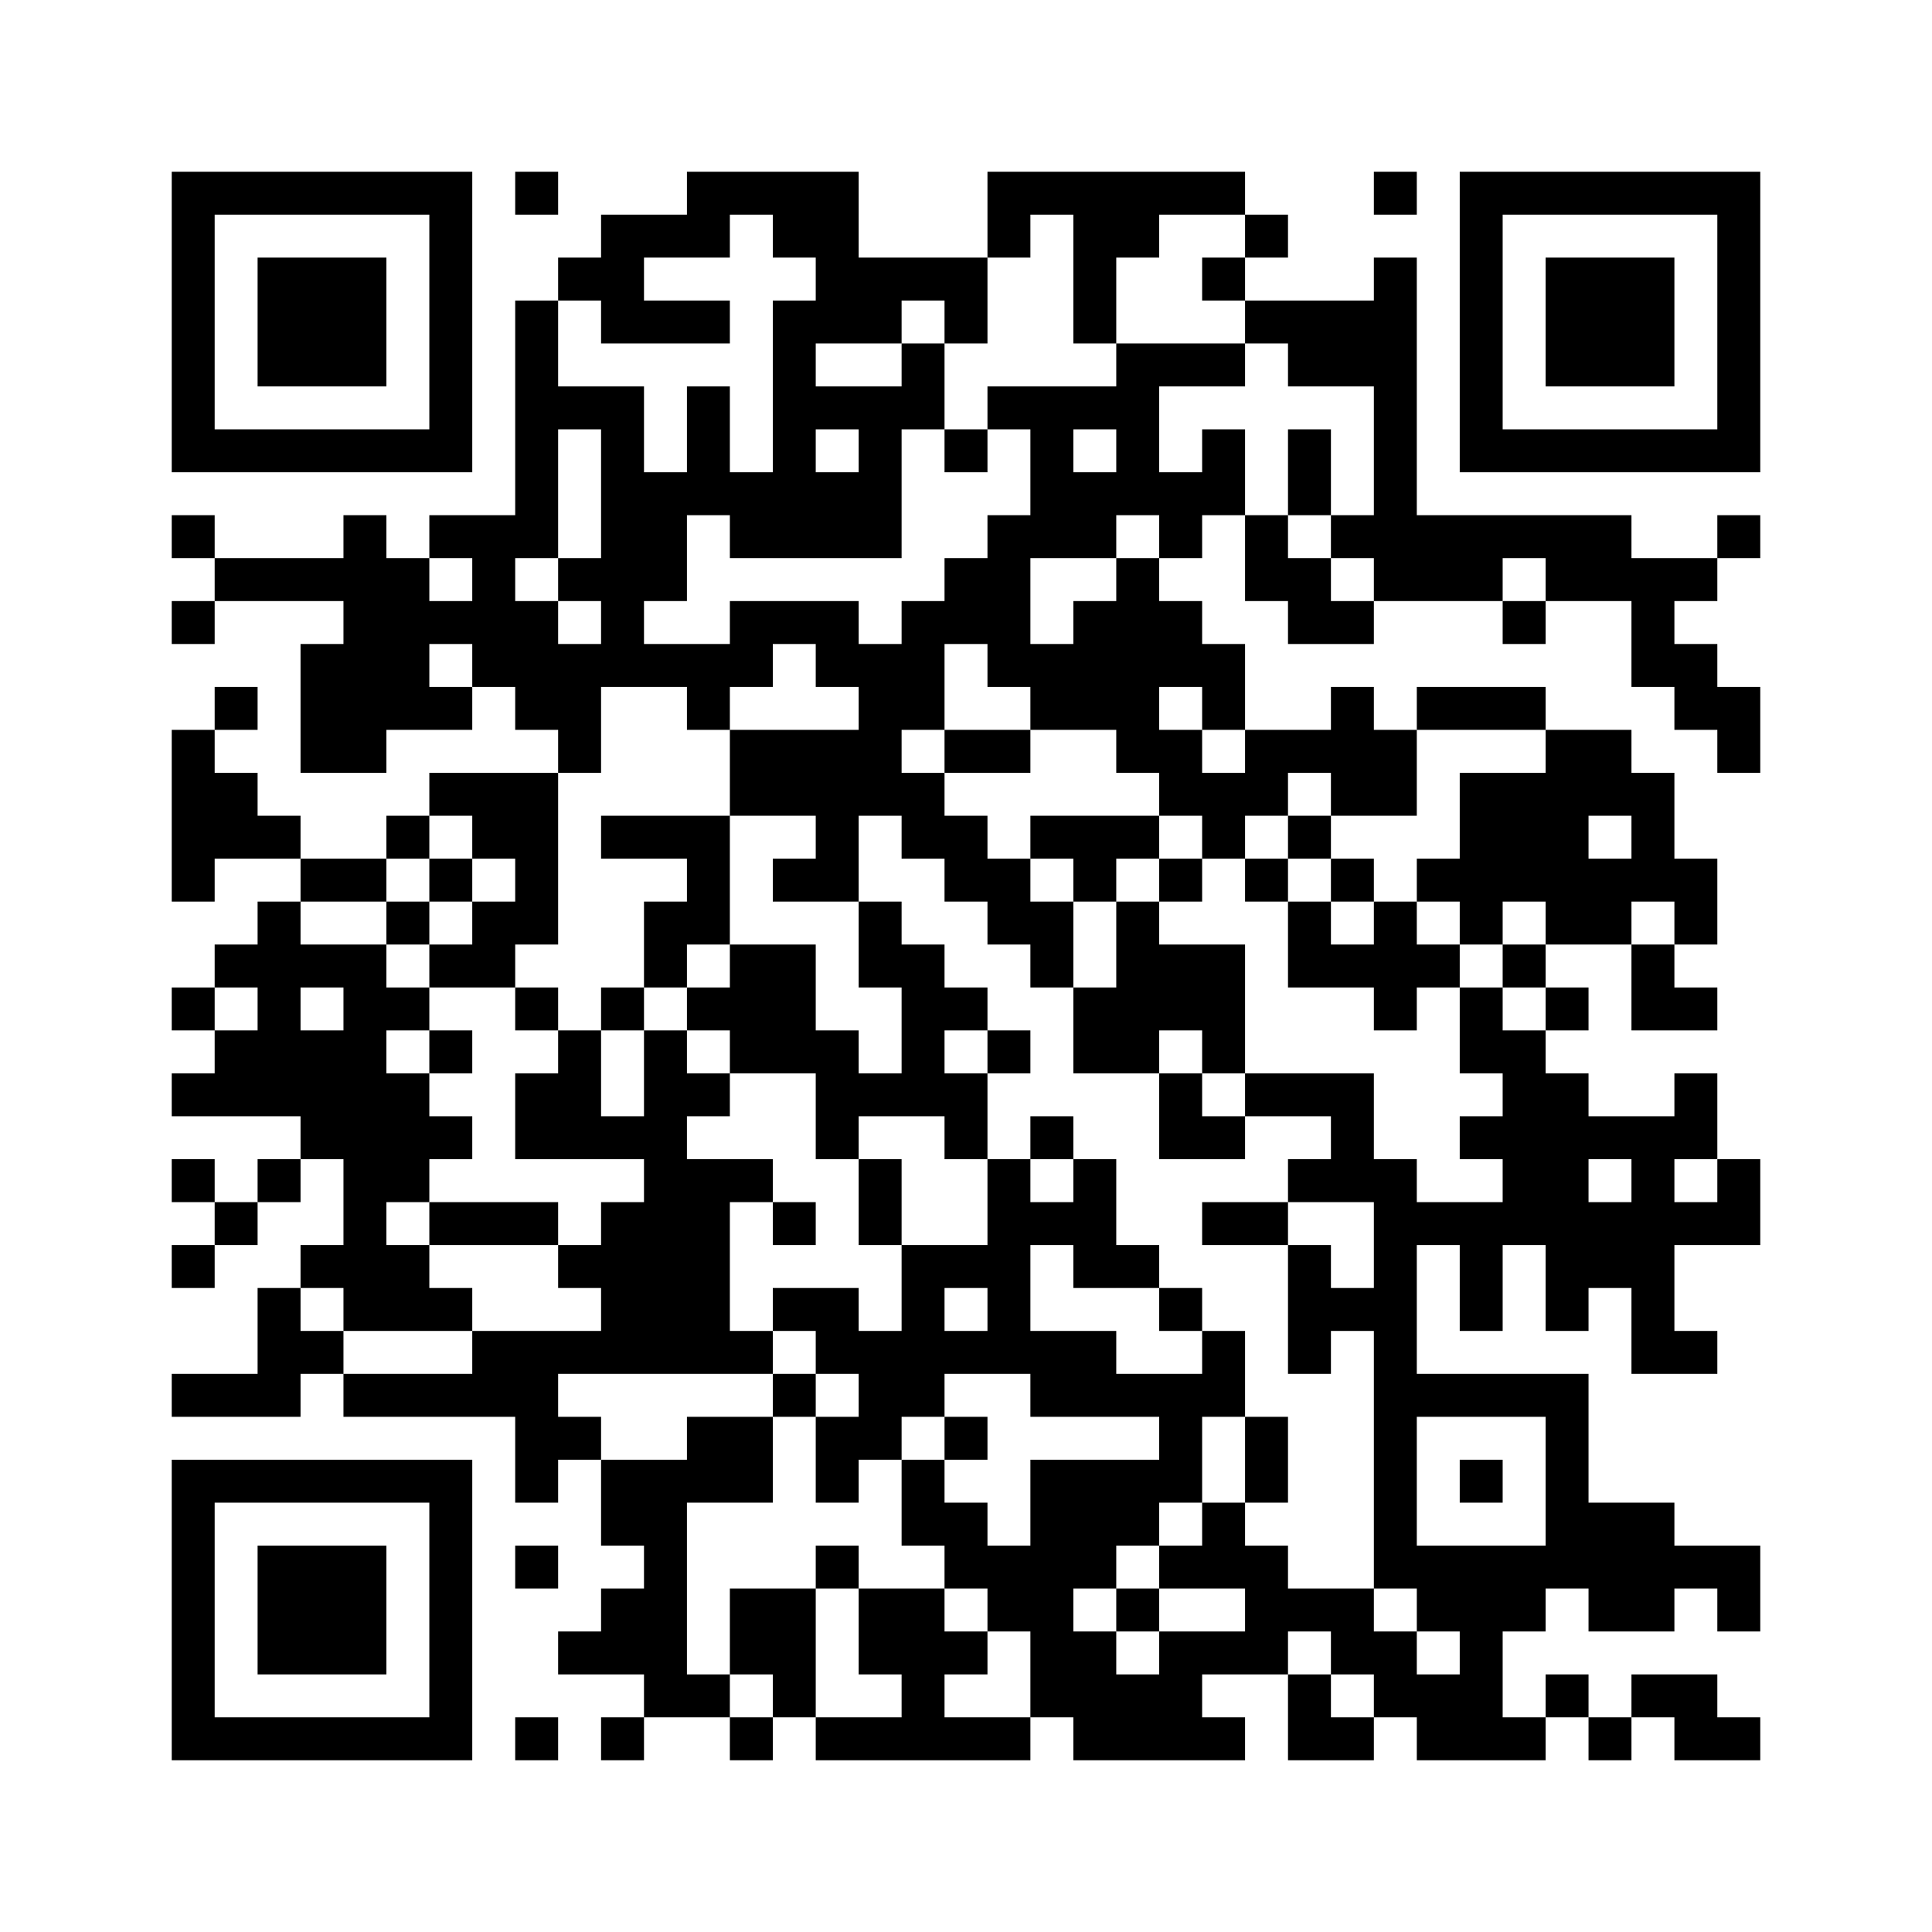 ﻿<?xml version="1.0" encoding="UTF-8"?>
<!DOCTYPE svg PUBLIC "-//W3C//DTD SVG 1.1//EN" "http://www.w3.org/Graphics/SVG/1.1/DTD/svg11.dtd">
<svg xmlns="http://www.w3.org/2000/svg" version="1.1" viewBox="0 0 45 45" stroke="none">
	<rect width="100%" height="100%" fill="#ffffff"/>
	<path d="M4,4h7v1h-7z M12,4h1v1h-1z M16,4h4v1h-4z M23,4h6v1h-6z M32,4h1v1h-1z M34,4h7v1h-7z M4,5h1v6h-1z M10,5h1v6h-1z M14,5h3v1h-3z M18,5h2v1h-2z M23,5h1v1h-1z M25,5h1v3h-1z M26,5h1v1h-1z M29,5h1v1h-1z M34,5h1v6h-1z M40,5h1v6h-1z M6,6h3v3h-3z M13,6h2v1h-2z M19,6h4v1h-4z M28,6h1v1h-1z M32,6h1v8h-1z M36,6h3v3h-3z M12,7h1v6h-1z M14,7h3v1h-3z M18,7h1v6h-1z M19,7h2v1h-2z M22,7h1v1h-1z M29,7h3v1h-3z M21,8h1v2h-1z M26,8h1v4h-1z M27,8h2v1h-2z M30,8h2v1h-2z M13,9h2v1h-2z M16,9h1v3h-1z M19,9h2v1h-2z M23,9h3v1h-3z M5,10h5v1h-5z M14,10h1v6h-1z M20,10h1v3h-1z M22,10h1v1h-1z M24,10h1v3h-1z M28,10h1v2h-1z M30,10h1v2h-1z M35,10h5v1h-5z M15,11h1v3h-1z M17,11h1v2h-1z M19,11h1v2h-1z M25,11h1v2h-1z M27,11h1v2h-1z M4,12h1v1h-1z M8,12h1v6h-1z M10,12h2v1h-2z M23,12h1v4h-1z M29,12h1v2h-1z M31,12h1v1h-1z M33,12h5v1h-5z M40,12h1v1h-1z M5,13h3v1h-3z M9,13h1v4h-1z M11,13h1v3h-1z M13,13h1v1h-1z M22,13h1v2h-1z M26,13h1v5h-1z M30,13h1v2h-1z M33,13h2v1h-2z M36,13h4v1h-4z M4,14h1v1h-1z M10,14h1v1h-1z M12,14h1v3h-1z M17,14h3v1h-3z M21,14h1v3h-1z M25,14h1v3h-1z M27,14h1v2h-1z M31,14h1v1h-1z M35,14h1v1h-1z M38,14h1v2h-1z M7,15h1v3h-1z M13,15h1v3h-1z M15,15h3v1h-3z M19,15h2v1h-2z M24,15h1v2h-1z M28,15h1v2h-1z M39,15h1v2h-1z M5,16h1v1h-1z M10,16h1v1h-1z M16,16h1v1h-1z M20,16h1v3h-1z M31,16h1v3h-1z M33,16h3v1h-3z M40,16h1v2h-1z M4,17h1v4h-1z M17,17h3v2h-3z M22,17h2v1h-2z M27,17h1v2h-1z M29,17h2v1h-2z M32,17h1v2h-1z M36,17h1v5h-1z M37,17h1v2h-1z M5,18h1v2h-1z M10,18h3v1h-3z M21,18h1v2h-1z M28,18h2v1h-2z M34,18h2v3h-2z M38,18h1v3h-1z M6,19h1v1h-1z M9,19h1v1h-1z M11,19h2v1h-2z M14,19h3v1h-3z M19,19h1v2h-1z M22,19h1v2h-1z M24,19h3v1h-3z M28,19h1v1h-1z M30,19h1v1h-1z M7,20h2v1h-2z M10,20h1v1h-1z M12,20h1v2h-1z M16,20h1v2h-1z M18,20h1v1h-1z M23,20h1v2h-1z M25,20h1v1h-1z M27,20h1v1h-1z M29,20h1v1h-1z M31,20h1v1h-1z M33,20h1v1h-1z M37,20h1v2h-1z M39,20h1v2h-1z M6,21h1v5h-1z M9,21h1v1h-1z M11,21h1v2h-1z M15,21h1v2h-1z M20,21h1v2h-1z M24,21h1v2h-1z M26,21h1v4h-1z M30,21h1v2h-1z M32,21h1v3h-1z M34,21h1v1h-1z M5,22h1v1h-1z M7,22h2v1h-2z M10,22h1v1h-1z M17,22h2v3h-2z M21,22h1v4h-1z M27,22h2v2h-2z M31,22h1v1h-1z M33,22h1v1h-1z M35,22h1v1h-1z M38,22h1v2h-1z M4,23h1v1h-1z M8,23h1v8h-1z M9,23h1v1h-1z M12,23h1v1h-1z M14,23h1v1h-1z M16,23h1v1h-1z M22,23h1v1h-1z M25,23h1v2h-1z M34,23h1v2h-1z M36,23h1v1h-1z M39,23h1v1h-1z M5,24h1v2h-1z M7,24h1v3h-1z M10,24h1v1h-1z M13,24h1v3h-1z M15,24h1v8h-1z M19,24h1v3h-1z M23,24h1v1h-1z M28,24h1v1h-1z M35,24h1v5h-1z M4,25h1v1h-1z M9,25h1v3h-1z M12,25h1v2h-1z M16,25h1v1h-1z M20,25h1v1h-1z M22,25h1v2h-1z M27,25h1v2h-1z M29,25h3v1h-3z M36,25h1v6h-1z M39,25h1v2h-1z M10,26h1v1h-1z M14,26h1v1h-1z M24,26h1v1h-1z M28,26h1v1h-1z M31,26h1v2h-1z M34,26h1v1h-1z M37,26h2v1h-2z M4,27h1v1h-1z M6,27h1v1h-1z M16,27h1v5h-1z M17,27h1v1h-1z M20,27h1v2h-1z M23,27h1v5h-1z M25,27h1v3h-1z M30,27h1v1h-1z M32,27h1v10h-1z M38,27h1v5h-1z M40,27h1v2h-1z M5,28h1v1h-1z M10,28h3v1h-3z M14,28h1v4h-1z M18,28h1v1h-1z M24,28h1v1h-1z M28,28h2v1h-2z M33,28h2v1h-2z M37,28h1v2h-1z M39,28h1v1h-1z M4,29h1v1h-1z M7,29h1v1h-1z M9,29h1v2h-1z M13,29h1v1h-1z M21,29h1v4h-1z M22,29h1v1h-1z M26,29h1v1h-1z M30,29h1v3h-1z M34,29h1v2h-1z M6,30h1v3h-1z M10,30h1v1h-1z M18,30h2v1h-2z M27,30h1v1h-1z M31,30h1v1h-1z M7,31h1v1h-1z M11,31h2v2h-2z M13,31h1v1h-1z M17,31h1v1h-1z M19,31h2v1h-2z M22,31h1v1h-1z M24,31h2v2h-2z M28,31h1v2h-1z M39,31h1v1h-1z M4,32h2v1h-2z M8,32h3v1h-3z M18,32h1v1h-1z M20,32h1v2h-1z M26,32h2v1h-2z M33,32h4v1h-4z M12,33h2v1h-2z M16,33h2v2h-2z M19,33h1v2h-1z M22,33h1v1h-1z M27,33h1v2h-1z M29,33h1v2h-1z M36,33h1v4h-1z M4,34h7v1h-7z M12,34h1v1h-1z M14,34h2v2h-2z M21,34h1v2h-1z M24,34h3v2h-3z M34,34h1v1h-1z M4,35h1v6h-1z M10,35h1v6h-1z M22,35h1v2h-1z M28,35h1v2h-1z M37,35h2v3h-2z M6,36h3v3h-3z M12,36h1v1h-1z M15,36h1v4h-1z M19,36h1v1h-1z M23,36h2v2h-2z M25,36h1v1h-1z M27,36h1v1h-1z M29,36h1v3h-1z M33,36h3v2h-3z M39,36h2v1h-2z M14,37h1v2h-1z M17,37h2v2h-2z M20,37h2v2h-2z M26,37h1v1h-1z M30,37h2v1h-2z M40,37h1v1h-1z M13,38h1v1h-1z M22,38h1v1h-1z M24,38h2v2h-2z M27,38h1v3h-1z M28,38h1v1h-1z M31,38h2v1h-2z M34,38h1v3h-1z M16,39h1v1h-1z M18,39h1v1h-1z M21,39h1v2h-1z M26,39h1v2h-1z M30,39h1v2h-1z M32,39h2v1h-2z M36,39h1v1h-1z M38,39h2v1h-2z M5,40h5v1h-5z M12,40h1v1h-1z M14,40h1v1h-1z M17,40h1v1h-1z M19,40h2v1h-2z M22,40h2v1h-2z M25,40h1v1h-1z M28,40h1v1h-1z M31,40h1v1h-1z M33,40h1v1h-1z M35,40h1v1h-1z M37,40h1v1h-1z M39,40h2v1h-2z" fill="#000000"/>
</svg>
